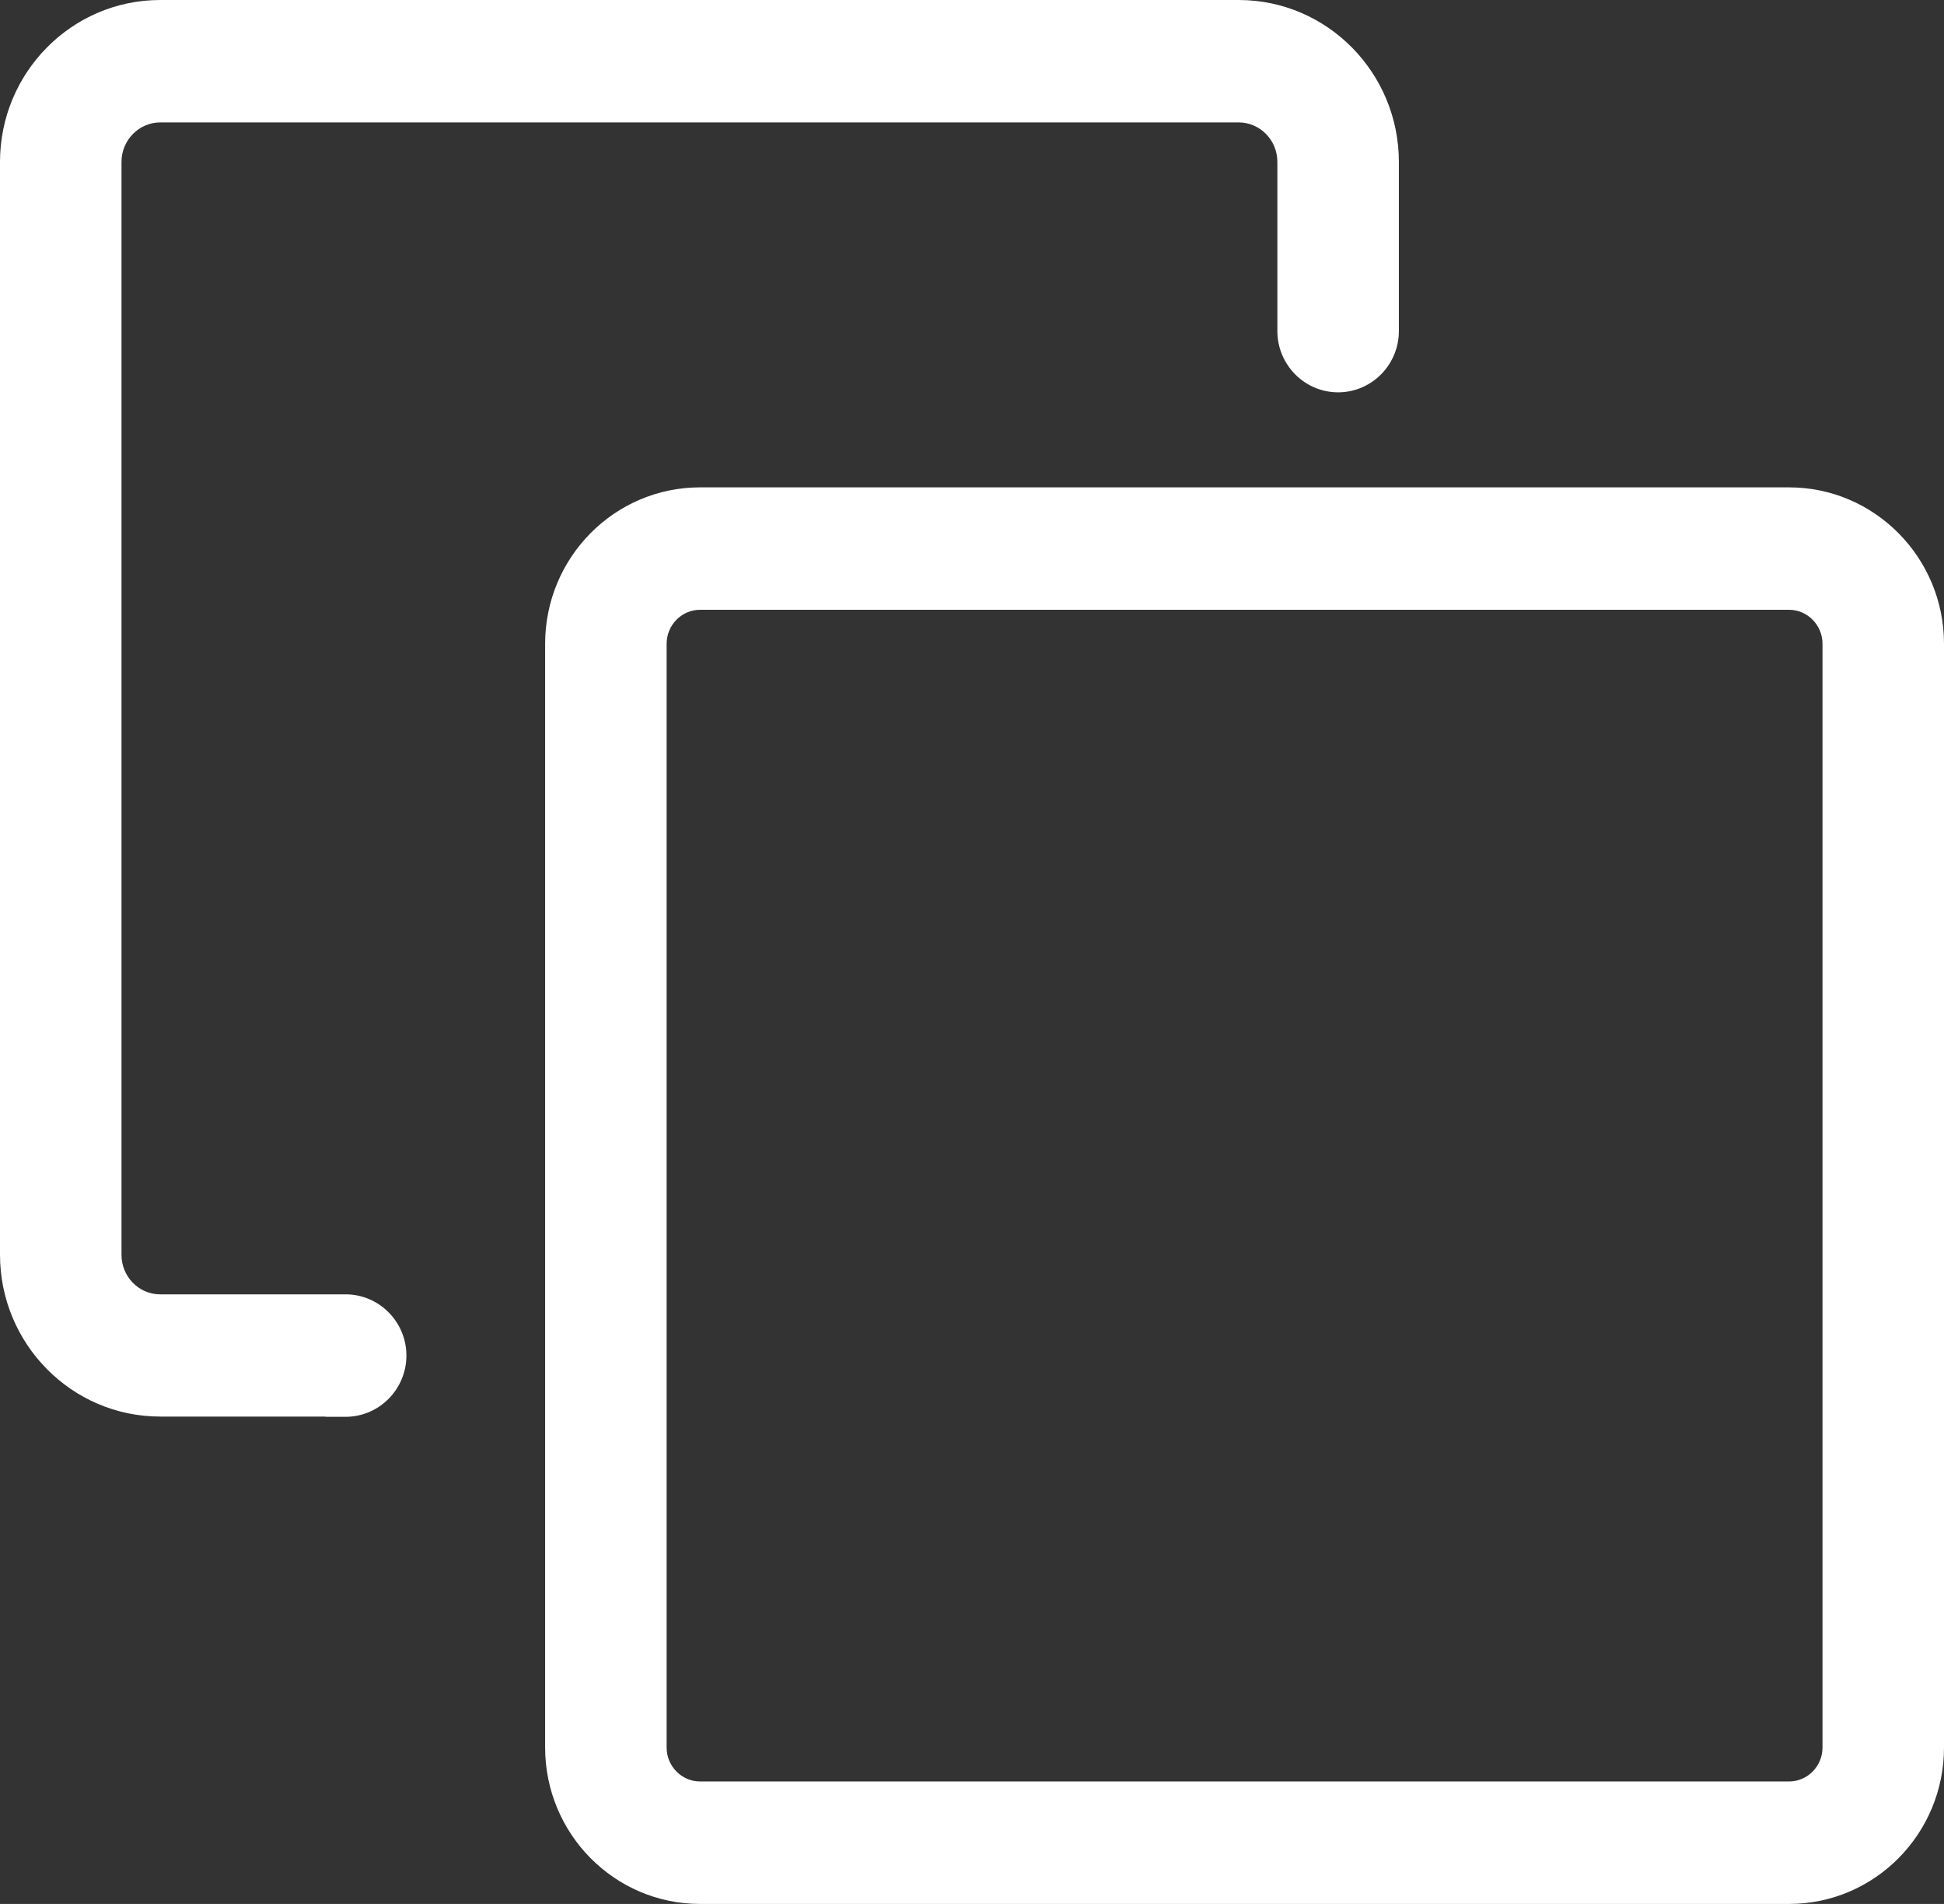 <svg width="48" height="47" viewBox="0 0 48 47" fill="none" xmlns="http://www.w3.org/2000/svg">
<rect x="0" y="0" width="48" height="47" fill="#333333" stroke="none"/>
<path fill-rule="evenodd" clip-rule="evenodd" d="M44.175 12.031C46.286 12.031 48 13.766 48 15.893V43.139C48 45.265 46.291 47 44.175 47H17.285C15.169 47 13.46 45.265 13.46 43.139V15.893C13.46 13.766 15.169 12.031 17.285 12.031H44.175ZM17.285 15.053C16.836 15.053 16.46 15.425 16.46 15.893V43.139C16.46 43.606 16.837 43.977 17.285 43.977H44.175C44.623 43.977 45 43.606 45 43.139V15.893C45 15.425 44.623 15.053 44.175 15.053H17.285Z" fill="white"/>
<path d="M30.585 0C32.772 0 34.54 1.797 34.54 3.998V8.174C34.54 9.001 33.871 9.685 33.04 9.685C32.209 9.685 31.54 9.001 31.54 8.174V3.998C31.54 3.453 31.107 3.022 30.585 3.022H3.955C3.437 3.022 3 3.454 3 3.998V30.977C3 31.521 3.434 31.952 3.955 31.952H8.535C9.366 31.952 10.035 32.636 10.035 33.463C10.035 34.29 9.366 34.974 8.535 34.975H8.035V34.969H3.955C1.768 34.969 0 33.173 0 30.972V3.998C0 1.797 1.768 0 3.955 0H30.585Z" fill="white"/>
</svg>
